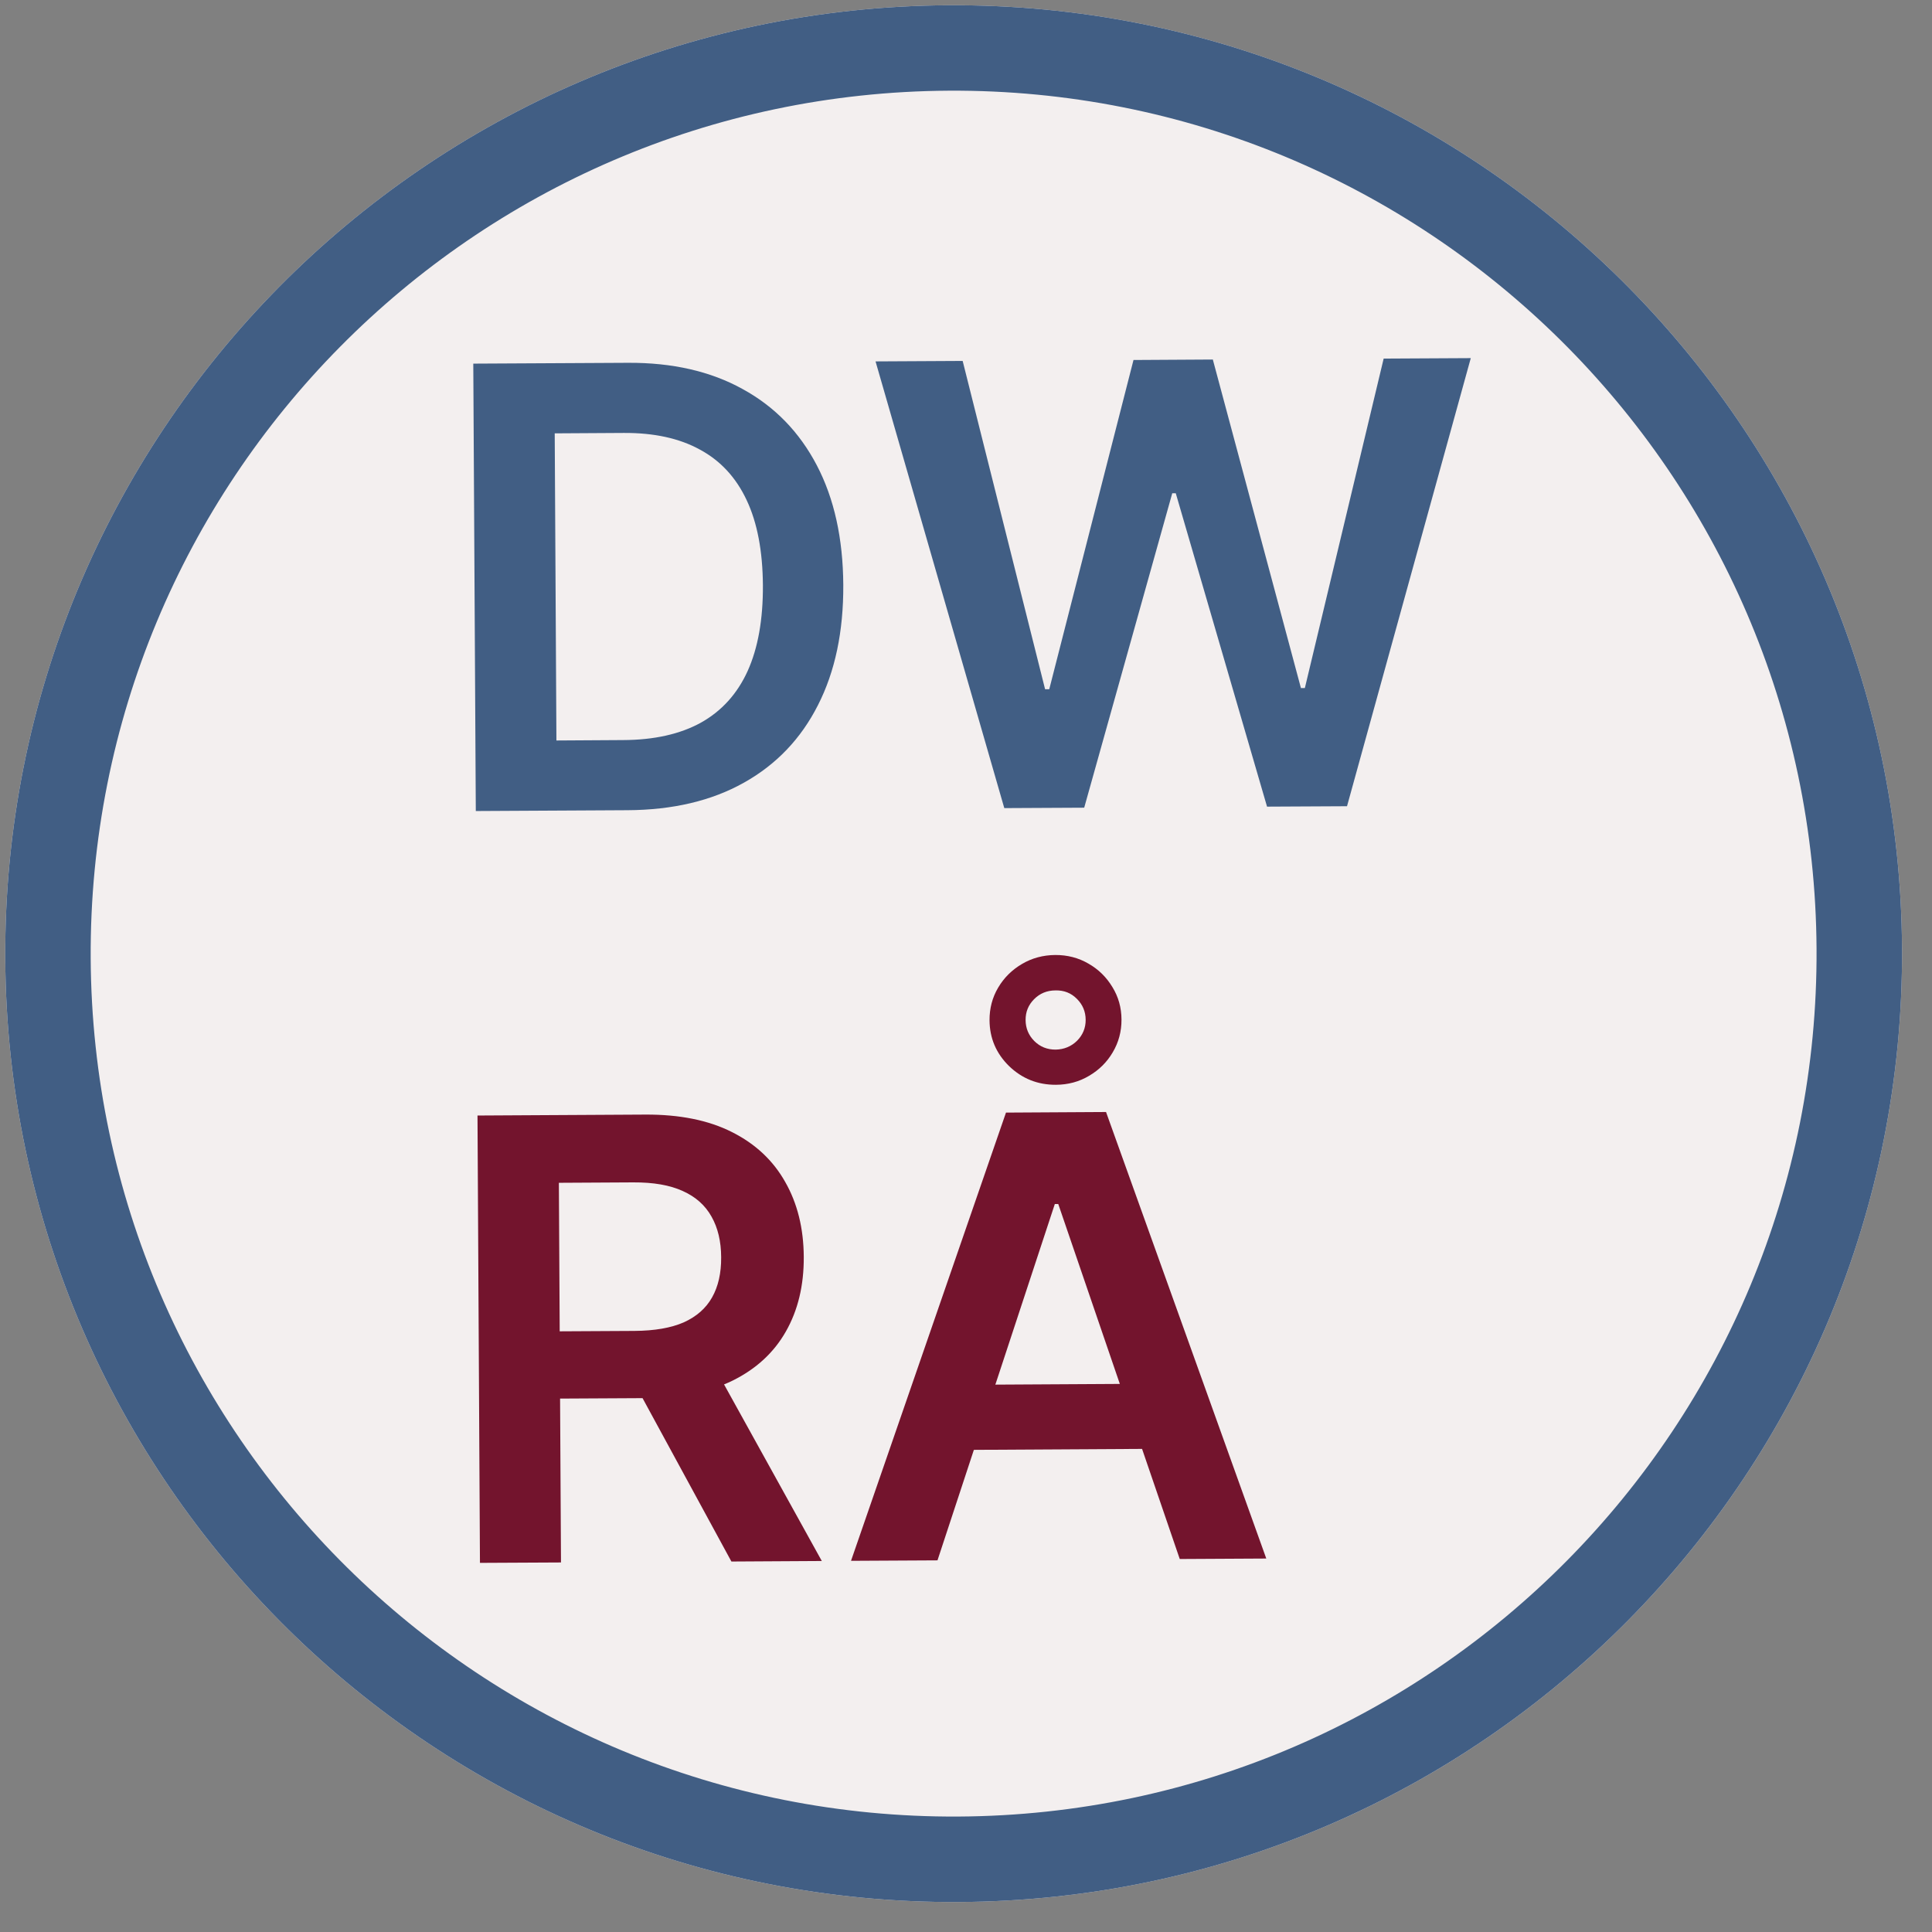 <?xml version="1.0" encoding="UTF-8"?> <svg xmlns="http://www.w3.org/2000/svg" width="33" height="33" viewBox="0 0 33 33" fill="none"><rect x="0" y="0" width="33" height="33" fill="#808080" stroke="none"/> <path d="M32.488 16.199C32.537 25.145 25.325 32.438 16.379 32.488C7.432 32.537 0.139 25.325 0.09 16.379C0.04 7.432 7.253 0.139 16.199 0.09C25.145 0.04 32.438 7.253 32.488 16.199Z" fill="#F3EFEF"></path> <path fill-rule="evenodd" clip-rule="evenodd" d="M16.37 31.028C24.511 30.983 31.073 24.347 31.028 16.207C30.983 8.067 24.348 1.504 16.207 1.549C8.067 1.594 1.504 8.23 1.549 16.37C1.594 24.511 8.23 31.073 16.37 31.028ZM16.379 32.488C25.325 32.438 32.537 25.145 32.488 16.199C32.438 7.253 25.145 0.04 16.199 0.09C7.253 0.139 0.04 7.432 0.09 16.379C0.139 25.325 7.432 32.537 16.379 32.488Z" fill="#415E84"></path> <path d="M16.013 26.652L14.536 26.66L17.183 19.004L18.892 18.994L21.629 26.621L20.151 26.629L18.076 20.566L18.017 20.566L16.013 26.652ZM16.045 23.656L20.075 23.633L20.081 24.745L16.051 24.768L16.045 23.656ZM18.035 18.529C17.724 18.53 17.458 18.424 17.235 18.209C17.015 17.993 16.904 17.733 16.902 17.427C16.901 17.223 16.95 17.037 17.049 16.87C17.149 16.7 17.286 16.565 17.457 16.465C17.628 16.364 17.817 16.314 18.023 16.312C18.232 16.311 18.421 16.36 18.591 16.459C18.763 16.557 18.899 16.691 19 16.859C19.103 17.025 19.155 17.21 19.156 17.414C19.157 17.618 19.107 17.805 19.006 17.975C18.908 18.142 18.773 18.276 18.602 18.376C18.433 18.477 18.244 18.528 18.035 18.529ZM18.032 17.928C18.176 17.925 18.298 17.874 18.397 17.777C18.496 17.677 18.545 17.557 18.544 17.418C18.543 17.278 18.493 17.159 18.393 17.06C18.295 16.961 18.173 16.913 18.026 16.917C17.882 16.918 17.761 16.968 17.662 17.068C17.565 17.166 17.517 17.284 17.518 17.423C17.519 17.563 17.568 17.682 17.666 17.781C17.765 17.88 17.888 17.929 18.032 17.928Z" fill="#73142D"></path> <path d="M8.198 26.695L8.156 19.054L11.021 19.038C11.608 19.035 12.101 19.134 12.501 19.336C12.902 19.537 13.206 19.822 13.412 20.189C13.62 20.553 13.726 20.979 13.729 21.467C13.732 21.957 13.629 22.383 13.422 22.745C13.218 23.104 12.915 23.383 12.513 23.582C12.111 23.778 11.616 23.878 11.029 23.881L8.988 23.892L8.982 22.743L10.836 22.733C11.18 22.731 11.461 22.682 11.679 22.587C11.897 22.488 12.058 22.347 12.162 22.162C12.268 21.975 12.32 21.746 12.318 21.475C12.317 21.204 12.262 20.973 12.154 20.782C12.046 20.588 11.882 20.442 11.663 20.344C11.443 20.243 11.161 20.194 10.815 20.196L9.546 20.203L9.582 26.688L8.198 26.695ZM12.126 23.211L14.037 26.663L12.493 26.672L10.615 23.219L12.126 23.211Z" fill="#73142D"></path> <path d="M17.154 13.803L14.955 6.173L16.443 6.165L17.851 11.773L17.922 11.773L19.361 6.149L20.716 6.141L22.221 11.753L22.288 11.752L23.634 6.125L25.122 6.117L23.008 13.771L21.642 13.778L20.083 8.425L20.023 8.425L18.519 13.796L17.154 13.803Z" fill="#415E84"></path> <path d="M10.716 13.839L8.127 13.853L8.084 6.211L10.726 6.197C11.485 6.193 12.137 6.342 12.684 6.645C13.233 6.945 13.655 7.38 13.952 7.948C14.249 8.516 14.399 9.196 14.404 9.99C14.408 10.786 14.264 11.471 13.971 12.045C13.681 12.618 13.259 13.06 12.706 13.369C12.156 13.678 11.492 13.835 10.716 13.839ZM9.504 12.648L10.642 12.641C11.175 12.639 11.618 12.539 11.973 12.343C12.327 12.145 12.593 11.851 12.77 11.462C12.947 11.07 13.034 10.582 13.031 9.998C13.027 9.413 12.935 8.928 12.754 8.544C12.573 8.157 12.306 7.868 11.954 7.679C11.605 7.487 11.172 7.392 10.654 7.395L9.475 7.402L9.504 12.648Z" fill="#415E84"></path> </svg> 